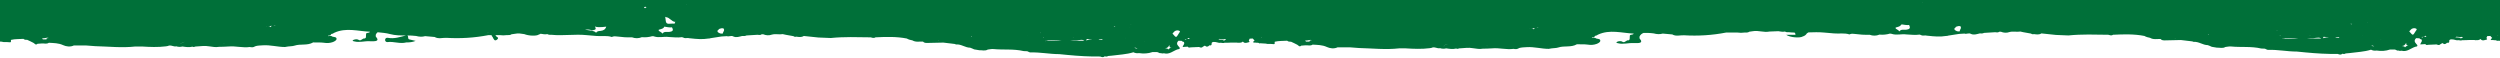 <svg id="Layer_1" xmlns="http://www.w3.org/2000/svg" viewBox="0 0 1473 34.4"><style>.st0{fill:#007039}</style><path class="st0" d="M0 0v24.5c.4 0 .8 0 1.2.1.3.1.7.1 1 .2 1.1 0 2.3-.1 3.4.1 1.4.2.6-.9.9-1.4 2.4-.6 4.9-.4 7.3-.6.7.6 1.4.6 2.3.6 1.2.6 2.5 1.1 3.7 1.8.7.4 1.2 1.5 2.3.5.9-.1 1.8-.1 2.6-.2 1.4-.1 2.8.5 4.1-.4 2.8.2 5.6.1 8.4 1.4 1.7.8 4.2 1.2 6.3.2h7.3c1.8.1 3.5.3 5.3.4 7.9.2 15.8 1.1 23.7.2h3.8c4.7.3 9.5.5 14.2-.1.4-.1.8-.1 1.1-.2 1.7-.9 3.3.6 5 .2 1.2.4 2.4.4 3.6.1 2 .3 3.9.6 5.9.1.7.5 1.4-.1 2.1-.1-.1-.1-.3-.2-.4-.2.2 0 .3.1.4.2 2.6-.1 5.1-.6 7.7-.1 1.9.2 3.8.7 5.8.3 1.9-.1 3.8 0 5.6-.2 4.2-.4 8.4.9 12.6.3 1 .2 2 .3 2.9-.3.2 0 .3 0 .4-.2 1.5-.4 2.9-.4 4.4-.5 4.4-.3 8.7 1 13 1l1.8-.3c1.3-.2 2.6-.1 3.8-.5 3.6-1.2 7.6.1 11-1.9 2.1.1 4.3-.1 6.4.2 1.8.3 3.5.2 5.2-.4 1-.4 2.2-1 2.2-1.9 0-1.2-1.5-1-2.4-1.3-.8-.7-1.7-.4-2.6-.3.1-.1.2-.2.3-.4.9.2 1.3-.2 1.6-.9h.1c.7 0 1.1-.4 1.7-.7 6.9-3.2 14-.9 21-.6-.5 1-1.9.3-2.3 1.2 0 .7-.1 1.5-.1 2.2l-.6.6c-1.3-.4-2 1.4-3.3 1-1.1-.8-2.4-.6-3.4-.2-1.1.5-.2.8.5.9 3 .8 6-.3 9.1-.1h2.4c2.7-.1 2.5-1.2 1.1-2.8v-1c.3-.7.6-1.1 1.1-1.5 2.5.3 5 .4 7.4 1.1 3 .8 6.1.8 9.3.8-3.5.9-6.9 2.1-10.6 1.4-.8-.2-1.6.2-1.7 1.1s.7 1.5 1.4 1.4c3.7-.5 7.4 1.2 11.1.2 1.8 0 3.5-.1 5.5-.9-1.5-.4-2.7-.7-3.8-.9-1-.2-.3-1.9-1.1-2.3 1.7 0 3.5.1 5.2.3 1.8.5 3.5.6 5.3.1 1.9.2 3.7.3 5.6.5 2.2 1.3 4.6.4 6.9.5 8.3.5 16.6 0 24.8-1.6h2c-.5.6.7.9.6 1.5.6.8.9 2.3 2.4 1.2.9-.6.9-1.3-.2-1.8-.3-.2-.5-.6-.7-.9h2.6c1.3.2 2.7.2 4 0 1-.1 2 .2 2.9-.5l2.1-.3c1.8-.4 3.6-.1 5.4.2 2.8 1.1 7.2 1.2 8.5.3.4-.1.7-.3 1.1-.5h.1c1.3.2 2.6.5 3.9.2.7.4 1.5.5 2.4.4 6.9.7 13.8-.5 20.7.2 1.9.2 3.9.3 5.8.5 3 .3 6.1-.4 9.1.6.2-.1.3-.1.5-.2.8-.3 1.7-.2 2.5-.1 3 .4 5.9.6 8.9.5 1.9.7 3.9.7 5.8-.1 2.1.2 4.2 0 6.2-.6l.2.1.2-.1c.2.1.4.1.7.2 2.8.9 5.7-.1 8.5.3 2.6.1 5.2.5 7.8.1.2.1.5.1.7.2.9.6 1.9.3 2.9.3.5.1 1 .2 1.5.2 3.5.4 7 .7 10.6.1.4 0 .8 0 1.2-.2 2.1-.3 4.3-.7 6.4-1 1.1-.1 2.1-.1 3.2-.2 1.2.5 2.5-.6 3.8.2 1.8.8 3.5.1 5.2-.3.9.1 1.7.1 2.5-.3 2.1-.1 4.3-.3 6.5-.4.8 0 1.7.4 2.5-.3h.9c1.7.7 3.4.8 5.1.2 2.1-.6 4.3.1 6.4-.3.6.1 1.2.3 1.8.4 1.5.3 3 .5 4.5.8.5.4 1.1.5 1.7.3 1.5.2 3 .5 4.4-.4 2.9.3 5.7.6 8.6.9 2.4.1 4.9.2 7.3.3 7.8-.8 15.7-.5 23.5-.4.9.2 1.8.7 2.8 0 6.2-.3 12.4-.5 18.5.7 1 .6 2.2.9 3.3 1.1 2 1.2 4.1.6 6.2.7.8.9 1.8.8 2.9.8 3-.1 6-.1 9.1-.2 2.2.3 4.5.5 6.7.8.3.1.5.2.8.3 3-.3 5.4 1.9 8.3 1.9.8.3 1.6.6 2.4 1 1 .2 2 .3 3 .5 1.6-.1 3.4.6 5-.4 1.1-.1 2.2-.4 3.3-.3 5.9.6 11.9-.2 17.8 1.2.7 0 1.5.1 2.2.1.6.2 1.2.7 1.8.7 5.7-.2 11.3 1 17 1 1.7.2 3.4.3 5.1.5 6.3.6 12.7 1 19 .9.9.3 1.7.7 2.6 0l-.1-.1c0-.1.1-.2.3-.3l-.3.3c.8.1 1.5.3 2.2-.2.7-.1 1.4-.1 2.2-.2 4.2-.6 8.6-.7 12.7-2 1 .5 2.1.7 3.3.5 2.7.4 5.3.3 7.9-.6h2.8c.8.1 1.4.9 2.3.6.5.3 1.1.2 1.7.1 3.1.9 5.4-1.4 8-2.3 1.6-.1 1.7-.8.6-1.8-1.1-1.1-1.2-2.2 0-3.3.7 0 1.3.1 2 .1.2.5.6.5 1.1.6.8 1.2-.5 1.9-.7 3 1.1-.1 2.1-.1 3-.2.5.8 1.2.5 1.9.4 1.6-.1 3.2-.1 4.8-.2.8.4 1.6.6 2.3-.2.4-.2.8-.4 1.1-.6 1 .9 1.9.7 2.7-.2 1.3.3 1.4-.5 1.3-1.4.7-.9 1.6-.5 2.5-.5.1.1.3.1.4.1.8.2 1.6.5 2.5.3.7 0 1.5.4 2.2 0 1.3 0 2.7 0 4-.1h3.3c.2.1.4.1.6.1 1 0 2 .1 2.8-.6l.1-.1c1.1 1.4 2.5.6 3.8.3.3-.1-.1-.6-.3-.9.2-.4.3-.7.5-1.1.6 0 1.2-.1 1.8-.1.4.4.8.8 1.1 1.2-.3.3-.9.7-.9.8.2.6.8.4 1.4.4.7.3 1.7-.2 2.3.5.2 0 .4-.1.6-.1 1.1.1 2.1.1 3.2.2.3.1.7.1 1 .2 1.1 0 2.3-.1 3.4.1 1.4.2.6-.9.9-1.4 2.4-.6 4.9-.4 7.3-.6.7.6 1.4.6 2.3.6 1.2.6 2.5 1.1 3.7 1.8.7.4 1.2 1.5 2.3.5.9-.1 1.8-.1 2.6-.2 1.4-.1 2.8.5 4.1-.4 2.8.2 5.6.1 8.4 1.4 1.7.8 4.2 1.2 6.3.2h7.3c1.8.1 3.5.3 5.3.4 7.9.2 15.8 1.1 23.7.2h3.8c4.7.3 9.5.5 14.2-.1.4-.1.8-.1 1.1-.2 1.7-.9 3.3.6 5 .2 1.2.4 2.4.4 3.6.1 2 .3 3.9.6 5.9.1.7.5 1.4-.1 2.1-.1-.1-.1-.3-.2-.4-.2.2 0 .3.1.4.2 2.6-.1 5.1-.6 7.7-.1 1.9.2 3.8.7 5.8.3 1.9-.1 3.8 0 5.6-.2 4.2-.4 8.4.9 12.6.3 1 .2 2 .3 2.9-.3.2 0 .3 0 .4-.2 1.5-.4 2.9-.4 4.4-.5 4.4-.3 8.7 1 13 1l1.8-.3c1.3-.2 2.6-.1 3.8-.5 3.6-1.2 7.6.1 11-1.9 2.1.1 4.3-.1 6.4.2 1.8.3 3.5.2 5.2-.4 1-.4 2.2-1 2.2-1.9 0-1.2-1.5-1-2.4-1.3-.8-.7-1.7-.4-2.6-.3.1-.1.2-.2.3-.4.9.2 1.3-.2 1.6-.9h.1c.7 0 1.1-.4 1.7-.7 6.9-3.2 14-.9 21-.6-.5 1-1.9.3-2.3 1.2 0 .7-.1 1.5-.1 2.2l-.6.6c-1.3-.4-2 1.4-3.3 1-1.1-.8-2.4-.6-3.4-.2-1.1.5-.2.8.5.9 3 .8 6-.3 9.1-.1h2.4c2.7-.1 2.5-1.2 1.1-2.8v-1c.5-1.2 1.4-1.8 2.4-2.2 2 0 4 0 6 .3 1.8.5 3.5.6 5.3.1 1.9.2 3.7.3 5.6.5 2.2 1.3 4.6.4 6.9.5 8.3.5 16.6 0 24.8-1.6h6.8c1.3.2 2.7.2 4 0 1-.1 2 .2 2.9-.5l2.1-.3c3.3-.6 6.5.9 9.8.2 1.7-.1 3.5-.1 5.2-.2 1.3.2 2.6.5 3.9.2.7.4 1.5.5 2.4.4 1 .1 2 .2 3.1.2h.1c.5.3.6.8.6 1.3h-5.5c2.4 1.7 8.3 2 9.8 1 1-.3 1.9-.9 2.4-1.8l.9-.6c3.1-.1 6.2-.2 9.3.1 1.9.2 3.9.3 5.8.5 3 .3 6.1-.4 9.1.6.2-.1.3-.1.5-.2.8-.3 1.7-.2 2.5-.1 3 .4 5.9.6 8.9.5 1.9.7 3.9.7 5.8-.1 2.1.2 4.2 0 6.2-.6l.2.1.2-.1c.2.1.4.1.7.2 2.8.9 5.7-.1 8.5.3 2.6.1 5.2.5 7.8.1.2.1.5.1.7.2.9.6 1.9.3 2.9.3.5.1 1 .2 1.5.2 3.5.4 7 .7 10.6.1.4 0 .8 0 1.2-.2 2.1-.3 4.3-.7 6.4-1 1.1-.1 2.1-.1 3.2-.2 1.2.5 2.5-.6 3.8.2 1.8.8 3.5.1 5.2-.3.9.1 1.7.1 2.5-.3 2.1-.1 4.3-.3 6.5-.4.8 0 1.7.4 2.5-.3h.9c1.7.7 3.4.8 5.1.2 2.1-.6 4.3.1 6.4-.3.6.1 1.2.3 1.8.4 1.5.3 3 .5 4.5.8.5.4 1.1.5 1.7.3 1.5.2 3 .5 4.4-.4 2.9.3 5.7.6 8.6.9 2.4.1 4.9.2 7.3.3 7.8-.8 15.7-.5 23.5-.4.9.2 1.8.7 2.8 0 6.2-.3 12.4-.5 18.5.7 1 .6 2.2.9 3.3 1.1 2 1.2 4.1.6 6.2.7.8.9 1.8.8 2.9.8 3-.1 6-.1 9.1-.2 2.2.3 4.5.5 6.7.8.3.1.5.2.8.3 3-.3 5.4 1.9 8.3 1.9.8.3 1.6.6 2.4 1 1 .2 2 .3 3 .5 1.6-.1 3.4.6 5-.4 1.1-.1 2.2-.4 3.3-.3 5.9.6 11.9-.2 17.8 1.2.7 0 1.5.1 2.2.1.6.2 1.2.7 1.8.7 5.7-.2 11.3 1 17 1 1.7.2 3.4.3 5.1.5 6.3.6 12.7 1 19 .9.9.3 1.7.7 2.6 0l-.1-.1c0-.1.1-.2.3-.3l-.3.3c.8.1 1.5.3 2.2-.2.7-.1 1.4-.1 2.2-.2 4.2-.6 8.6-.7 12.7-2 1 .5 2.1.7 3.3.5 2.7.4 5.3.3 7.9-.6h2.8c.8.1 1.4.9 2.3.6.5.3 1.1.2 1.7.1 3.1.9 5.4-1.4 8-2.3 1.6-.1 1.7-.8.6-1.8-1.1-1.1-1.2-2.2 0-3.3.7 0 1.3.1 2 .1.2.5.6.5 1.1.6.8 1.2-.5 1.9-.7 3 1.1-.1 2.1-.1 3-.2.5.8 1.2.5 1.9.4 1.6-.1 3.2-.1 4.8-.2.8.4 1.6.6 2.3-.2.4-.2.8-.4 1.1-.6 1 .9 1.9.7 2.7-.2 1.3.3 1.4-.5 1.3-1.4.7-.9 1.6-.5 2.5-.5.1.1.3.1.4.1.8.2 1.6.5 2.5.3.7 0 1.5.4 2.2 0 1.3 0 2.7 0 4-.1h3.3c.2.1.4.1.6.1 1 0 2 .1 2.8-.6l.1-.1c1.1 1.4 2.5.6 3.8.3.3-.1-.1-.6-.3-.9.2-.4.3-.7.5-1.1.6 0 1.2-.1 1.8-.1.4.4.8.8 1.1 1.2-.3.3-.9.7-.9.8.2.6.8.4 1.4.4.7.3 1.7-.2 2.3.5.2 0 .4-.1.6-.1.7 0 1.4.1 2 .1V0H0zm4.2 23.2zm11.5-.1c.1.1.3.1.3.3l-.3-.3zm11.7.1h-2.2c0-.3-.3-.5-.3-.8 1.2.6 2.4-.6 3.8 0-.9.1-1.5.1-1.3.8zm79.8 2c-.3.2-.6.4-.5.7-.1 0-.2-.1-.3 0 .7-.9 1.6-1.2 2.5-1.2-.5 0-1.1.2-1.7.5zm24.6.5h.2s0 .1.1.2c-.2-.1-.3-.2-.3-.2zm20.6-8.1c.1 0 .1 0 0 0 .1 0 .1 0 0 0 .3.3 0 .1 0 0zm4.5-2s-.1 0 0 0c0-.1.1-.1.1-.1h.4c-.2 0-.3 0-.5.1zm2.7.4s0-.1 0 0c-.1-.1-.1-.1 0 0-.6-.6-1.2-.6-1.9-.5.8-.1 1.7-.2 2.5-.3-.3.1-.5.3-.6.8zm1.5-1c.4-.1.9-.1 1.3-.1-.3.2-.8.2-1.3.1zm17.1.9c-.1 0-.1 0-.2-.1.1.1.2.1.2.1zm14.1.3s0-.1 0 0c0-.1.1-.1 0 0 0-.1 0 0 0 0zm66.6 4.4c.1 0 .1 0 0 0 .1 0 .1 0 0 0zm28.6-1.1h-.2c.2-.2.3-.3.5-.3-.1 0-.2.1-.3.3zm69.7-3.8c-.5 1.7-1.7 2.3-3.3 2.5-1 .1-2.1.1-2.7 1.1-.7-.8-1.6-1-2.6-1.2l-3.9-.6c1.4-.2 2.7-.2 4.1.4 2.2-.4 2.6-.5 1.8-2.3h.1c.5.3 1.4.4 2.2.4 1.4 0 2.8-.1 4.3-.3zm23.6-11.1c-.2 0-.4.1-.6.2-.4 0-.8 0-.6-.6.3-.1.5-.2.7-.4-.2.6.7.6 1 1-.1-.2-.3-.2-.5-.2zm13.5 14.2c-1.4.2-2.9-.5-4 1-.5-.8-1.4-1.1-2.1-1.6-.5-.9.4-.7.7-.9 1-.3 2.1-.5 2.5-1.6 1.5.2 3 .6 4.6.4v.2c1.1 1.8 0 2.3-1.7 2.5zm3.1-4.8c-.4-.1-.8-.1-1.1-.1-3.9.3-3.9.3-4.3-3.7 0-.1 0-.1-.1-.2.1 0 .2 0 .3-.1 0 .1.1.1.2.2 2.2.2 3.2 2.6 5.4 2.8.1-.1.1-.2.2-.3-.2.5-.4.9-.6 1.4zm6.9-11.3s-.1 0-.1-.1c.1-.2.2 0 .1.1zm8.1 12.9zm13.8.6c-.1 0-.1-.1 0 0-.1-.1-.1 0 0 0zm-3.9 1.6zm3.5 2c-.5 0-1 0-1.5-.1-.5-.2-1-.5-1.4-.8-.1-.2-.2-.5-.2-.9.1 0 .2 0 .3-.1.2-.2.4-.4.6-.7v-.1c.8-.3 1.6-.6 2.6-.4 1.1 1.1-.2 2-.4 3.1zm127 4.3c-.1 0-.1-.1-.2-.1.2 0 .4.1.6.1h-.4zm7.8-2.3zm4.6-.1s.1-.1 0 0c.1-.1.1 0 .1 0h-.1zm5.1-9.6s.1 0 0 0c.1 0 0 0 0 0zm2.2 9.7h-.4c.1-.2.1-.3.2-.4.1.1.2.2.2.4zm23.4 4.1c0-.1-.1-.1 0 0 0-.1.1-.1.1-.1-.1 0-.1 0-.1.1zm7.3-4.4zm2.2-.3s.1 0 0 0v-.1s.1 0 0 .1c.1 0 .1 0 0 0 .1 0 .1 0 0 0 .1 0 .1 0 0 0zm.1 0zm19.3 0zm-12-1.7v-.2c.1 0 .2.1.4.1-.1 0-.3.1-.4.1zm1.8 2.7v-.3c.2.1.3.2.5.2-.2 0-.4 0-.5.1zm1.7 1.9l-.2.2c-.1-.1-.2-.2-.2-.3.1.1.2.1.4.1zm3.9 6.1zm-2.3-6.1c-.4-.1-.8-.1-1.1-.1-.1-.1-.2-.1-.3-.2h.3c2.9 0 5.8-.3 8.7.2-2.5 0-5.1 0-7.6.1zm14.3-2l.2.2h-.2v-.2zm6.7 1.9h-8.4c1.2-.1 2.3-.3 3.5-.2.6-.1 1.1 0 1.7-.2 1.1-.1 2.2-.4 3.2.4zm1.4-.3c-.1.1-.3.1-.4.2.2-.3.4-.5.3-.9h.7c.7.1 1.4.2 2.2.2.1 0 .1 0 .2.1-1.1 0-2.1.1-3 .4zm8.6-.2c-.5-.1-1.1-.1-1.6-.2.1-.1.2-.1.3-.2h1.9c0 .2 0 .3.1.4h-.7zm3.1-1c.1 0 .1 0 0 0zm5-7c-.4.2-.7 0-.8-.2.4 0 .7.1 1.1.1-.2 0-.2 0-.3.1zm6.3 7s-.1 0 0 0c-.1 0-.1-.1-.1-.2 0 .1.1.1.1.2zm2.3-6.3c-.1.1-.1.2-.2.3.1-.1.1-.3.2-.3zm.4-1.9h.6c-.2 0-.4.1-.6 0zm4 14.2c-.7.2-1.2-.1-1.6-.6.6.3 1.2.4 1.7.5 0 0 0 .1-.1.1zm4.1-3.8v-.1h.1l-.1.1zm14.2 4.5c-.1-.6-.8-.6-1.3-.7-.2 0-.4-.1-.6-.1 1.1 0 2-.5 2.6-1.9.1 1.4.2 1.6 1.3 1.5-.8.2-1.5.6-2 1.2zm6.2-9.4c-1.5 2.5-1.5 2.5-3.3.4-.1-.1-.2-.3-.4-.4.7-.7 1.2-1.6 2.2-1.8.8-.2 1.6-.1 2.2.4v.3c-.3.4-.5.8-.7 1.1zm4 3.6c-.1-.1-.2-.2-.3-.2-.1-.1-.3-.1-.4-.1.9-.1 1.8.1 2.4-.7.1.1.2.1.4 0l.3.6c-.8 0-1.7-.3-2.4.4zm3.3-5.7zm4.3 10zm15.1-3.7c0-.1-.1-.1-.1-.1-.9-.7-2-.5-3.1-.6h-.3.1l.6-.3v-.1c.3.1.7.1 1.1.1.7.2 1.5.3 2.2 0 .3.1.5.3.7.5-.4 0-.9.1-1.2.5zm9-1.1s0-.1 0 0c0-.1 0 0 0 0zm13.1-.6h-.2c0-.1-.1-.3-.1-.3.1 0 .2.1.3.3zm5.1 2.2zm11.5-.1c.1.1.3.1.3.3l-.3-.3zm11.7.1h-2.2c0-.3-.3-.5-.3-.8 1.2.6 2.4-.6 3.8 0-.9.1-1.5.1-1.3.8zm79.8 2c-.3.2-.6.4-.5.7-.1 0-.2-.1-.3 0 .7-.9 1.6-1.2 2.5-1.2-.5 0-1.1.2-1.7.5zm24.6.5h.2s0 .1.1.2c-.2-.1-.3-.2-.3-.2zm20.6-8.1c.1 0 .1 0 0 0 .1 0 .1 0 0 0 .2.3 0 .1 0 0zm4.5-2s-.1 0 0 0c0-.1.1-.1.1-.1h.4c-.2 0-.4 0-.5.1zm2.7.4s0-.1 0 0c-.1-.1-.1-.1 0 0-.6-.6-1.2-.6-1.9-.5.8-.1 1.7-.2 2.5-.3-.3.1-.5.3-.6.8zm1.5-1c.4-.1.9-.1 1.3-.1-.3.2-.8.2-1.3.1zm17.1.9c-.1 0-.1 0-.2-.1.1.1.2.1.2.1zm14.1.3s0-.1 0 0c0-.1.1-.1 0 0 0-.1 0-.1 0 0zm51.2 1.8zm28.5-1.1h-.2l.1-.1h.1c.1 0 .1 0 0 .1zm106.9-.7c-1.4.2-2.9-.5-4 1-.5-.8-1.4-1.1-2.1-1.6-.5-.9.4-.7.7-.9 1-.3 2-.5 2.5-1.5.2 0 .3 0 .5-.1 1.4.2 2.7.5 4.2.3v.2c1 1.9-.1 2.4-1.8 2.6zm9.9-16.1s-.1 0-.1-.1c.1-.2.2 0 .1.1zm8.1 12.9s.1 0 0 0c.1 0 0 0 0 0zm13.8.6s-.1-.1 0 0c-.1-.1 0 0 0 0zm-3.9 1.6zm3.6 2c-.5 0-1 0-1.5-.1-.5-.2-1-.5-1.4-.8-.1-.2-.2-.5-.2-.9.1 0 .2 0 .3-.1.2-.2.4-.4.6-.7v-.1c.8-.3 1.6-.6 2.6-.4 1 1.1-.3 2-.4 3.1zm126.9 4.3c-.1 0-.1-.1-.2-.1.2 0 .4.1.6.1h-.4zm7.9-2.3c-.1 0-.1 0 0 0h.1-.1zm4.6-.1s0-.1 0 0c.1-.1.1 0 .1 0h-.1zm5.1-9.6c-.1 0-.1 0 0 0-.1 0-.1 0 0 0zm2.2 9.7h-.4c.1-.2.1-.3.2-.4 0 .1.1.3.2.4zm23.3 4.1c0-.1 0-.1 0 0 0-.1.1-.1.1-.1s-.1 0-.1.1zm7.3-4.4zm2.3-.3s-.1 0 0 0v-.1.1zm0 0c.1 0 0 0 0 0zm19.3 0zm-12-1.7V18c.1 0 .2.1.4.1-.1 0-.2.1-.4.1zm1.8 2.7v-.3c.2.1.3.2.5.2-.2 0-.3.1-.5.1zm1.7 1.9l-.2.2c-.1-.1-.2-.2-.2-.3.1.1.3.1.4.1zm3.9 6.1zm-2.3-6.1c-.4-.1-.8-.1-1.1-.1-.1-.1-.2-.1-.3-.2h.3c2.9 0 5.8-.3 8.7.2-2.5 0-5 0-7.6.1zm14.4-2l.2.2h-.2c-.1-.1 0-.2 0-.2zm6.6 1.9h-8.4c1.2-.1 2.3-.3 3.5-.2.6-.1 1.1 0 1.7-.2 1.1-.1 2.3-.4 3.2.4zm1.4-.3c-.1.1-.3.1-.4.2.2-.3.4-.5.3-.9h.7c.7.1 1.4.2 2.2.2.1 0 .1 0 .2.1-1.1 0-2 .1-3 .4zm8.6-.2c-.5-.1-1.1-.1-1.6-.2.1-.1.2-.1.3-.2h1.9c0 .2 0 .3.1.4h-.7zm3.2-1s-.1 0 0 0c-.1 0 0 0 0 0zm4.9-7c-.4.2-.7 0-.8-.2.4 0 .7.1 1.1.1-.1 0-.2 0-.3.1zm6.3 7c-.1 0-.1-.1-.1-.2 0 .1.1.1.1.2zm2.3-6.3c-.1.1-.1.2-.2.3.1-.1.2-.2.2-.3zm.4-1.9h.6c-.2 0-.4.1-.6 0zm4.1 14.2c-.7.2-1.2-.1-1.6-.6.6.3 1.2.4 1.7.6 0-.1-.1 0-.1 0zm4-3.8v-.1h.1s0 .1-.1.1zm14.2 4.5c-.1-.6-.8-.6-1.3-.7-.2 0-.4-.1-.6-.1 1.1 0 2-.5 2.6-1.9.1 1.4.2 1.6 1.3 1.5-.8.3-1.5.6-2 1.2zm6.2-9.4c-1.5 2.5-1.5 2.5-3.3.4-.1-.1-.2-.3-.4-.4.7-.7 1.2-1.6 2.2-1.8.8-.2 1.6-.1 2.2.4v.3c-.2.4-.4.8-.7 1.1zm4 3.6c-.1-.1-.2-.2-.3-.2-.1-.1-.3-.1-.4-.1.9-.1 1.8.1 2.4-.7.1.1.2.1.4 0l.3.6c-.8 0-1.7-.3-2.4.4zm3.4-5.6c-.1-.1-.1-.1 0 0-.1-.1-.1-.1 0 0 0-.1 0-.1 0 0zm4.2 9.9zm15.2-3.7c0-.1-.1-.1-.1-.1-.9-.7-2-.5-3.1-.6h-.3.1l.6-.3v-.1c.3.1.7.1 1.1.1.7.2 1.5.3 2.2 0 .3.1.5.3.7.5-.5 0-.9.1-1.2.5zm9-1.1c-.1 0-.1 0 0 0-.1 0-.1-.1 0 0-.1-.1 0 0 0 0zm12.7-.6c0-.1-.1-.3-.1-.3l.3.3h-.2z"/></svg>